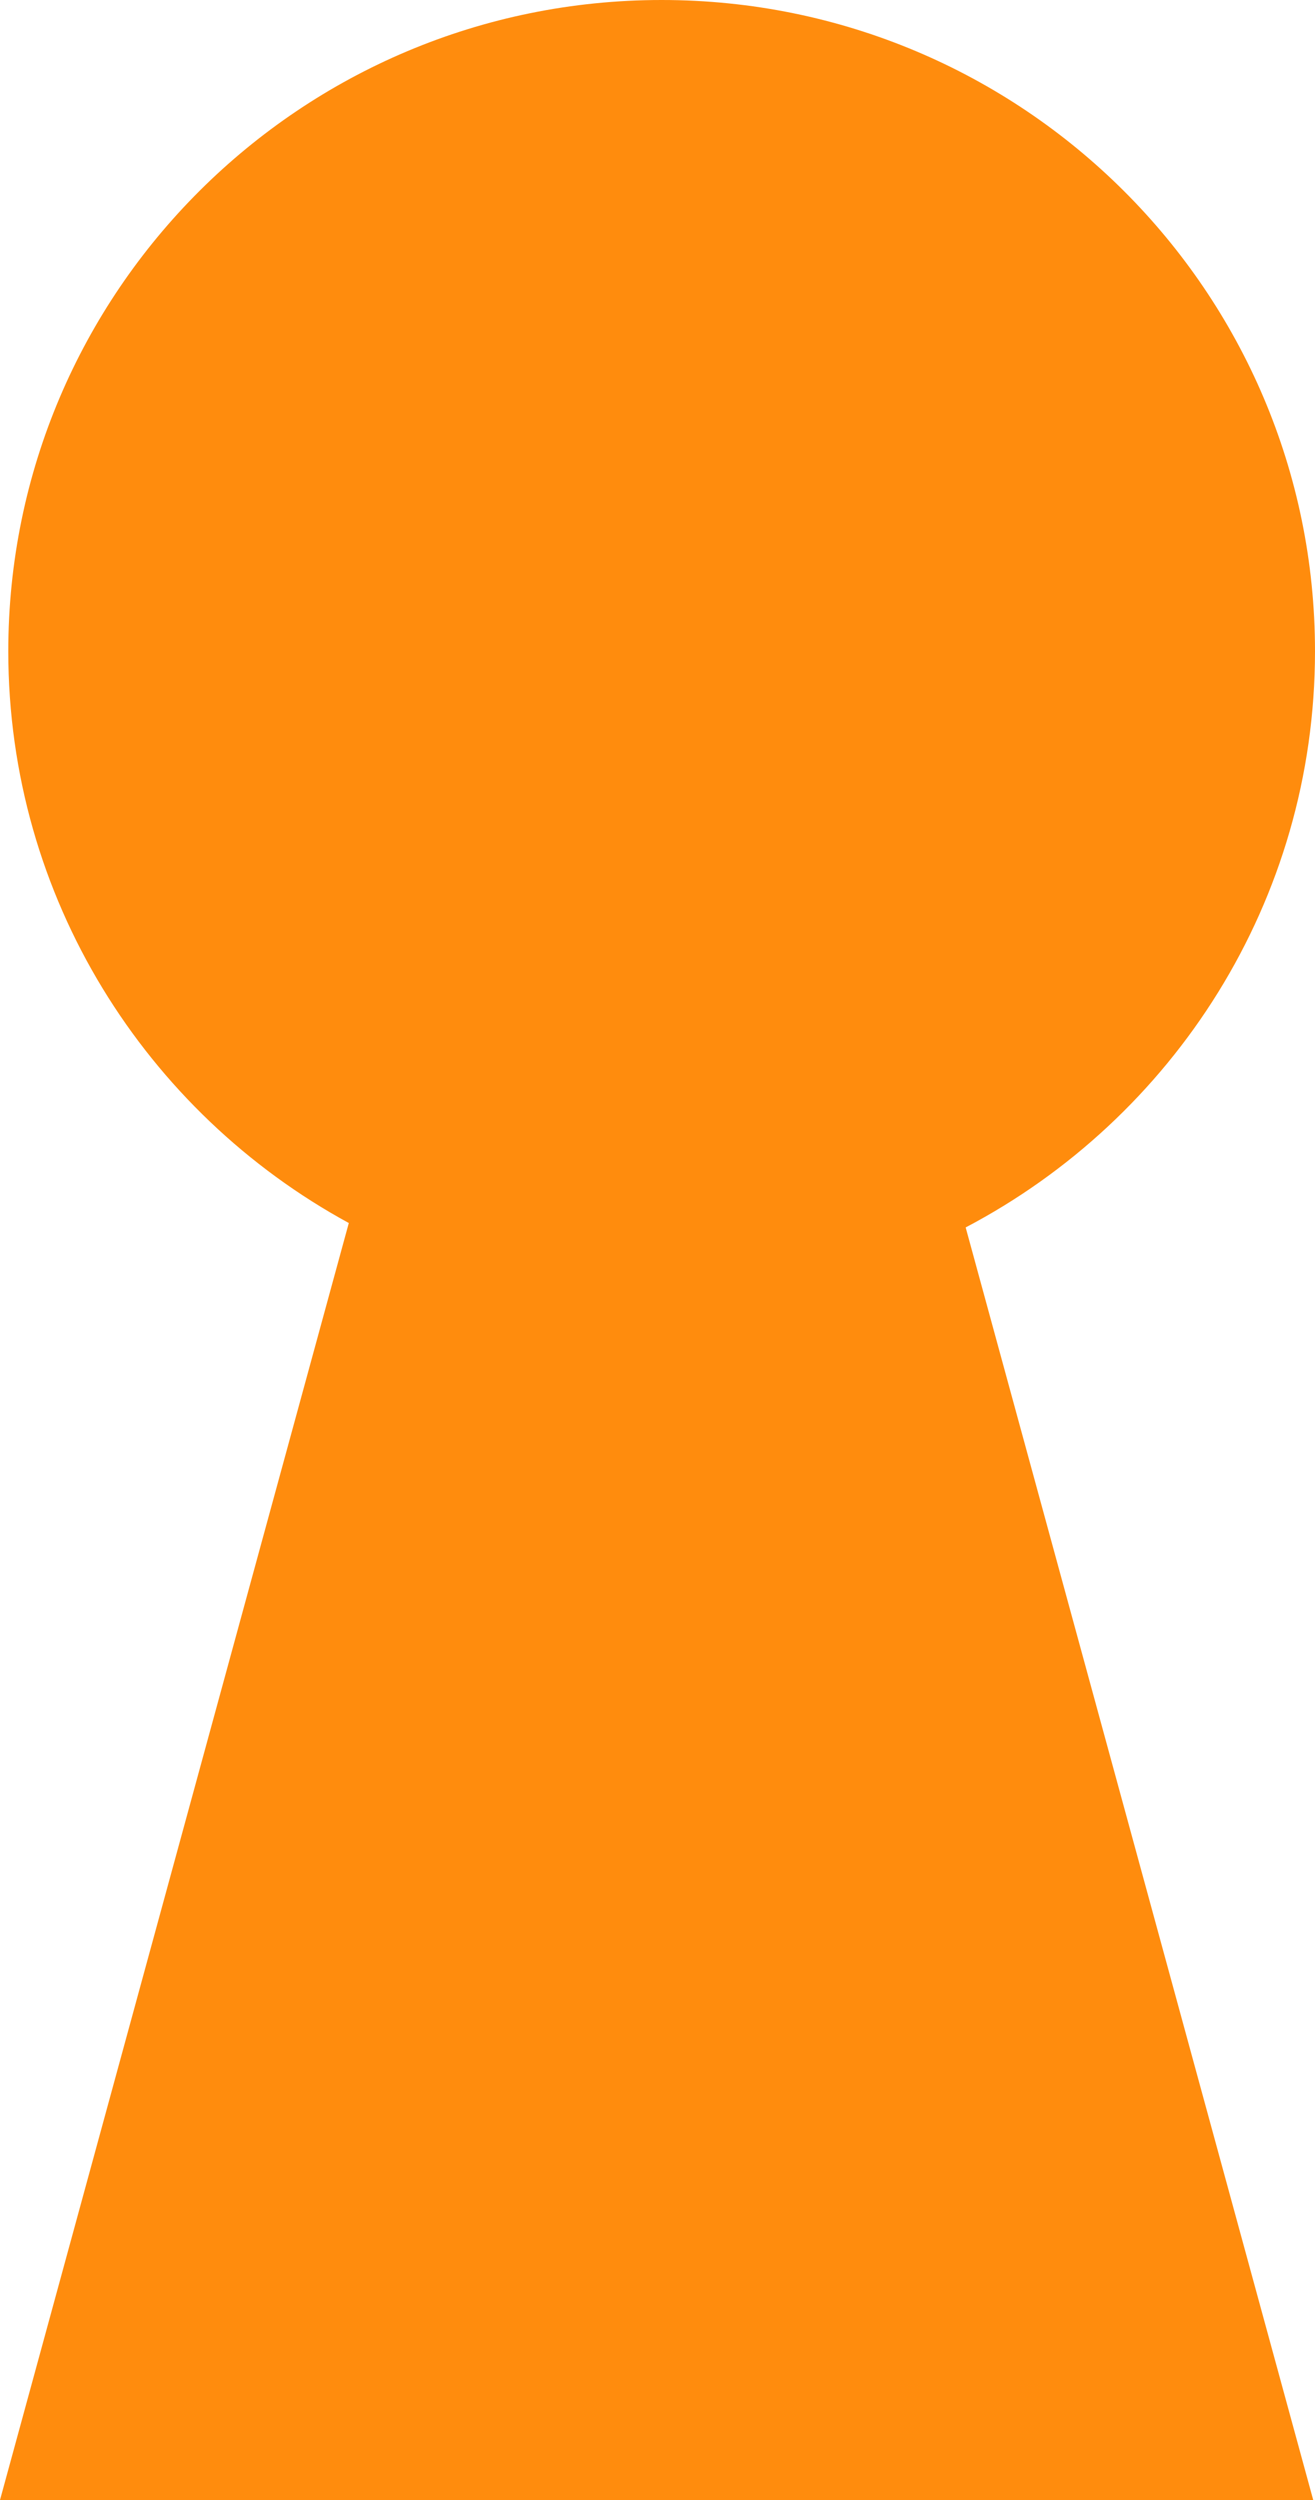 <?xml version="1.0" encoding="UTF-8"?> <svg xmlns="http://www.w3.org/2000/svg" width="20" height="38" viewBox="0 0 20 38" fill="none"><path d="M20 9.899C20 4.431 15.551 0 10.063 0C4.576 0 0.126 4.432 0.126 9.899C0.126 13.647 2.219 16.909 5.305 18.59L0 38H19.973L14.687 18.657C17.845 16.998 20 13.701 20 9.899Z" fill="#FF8C0D"></path></svg> 